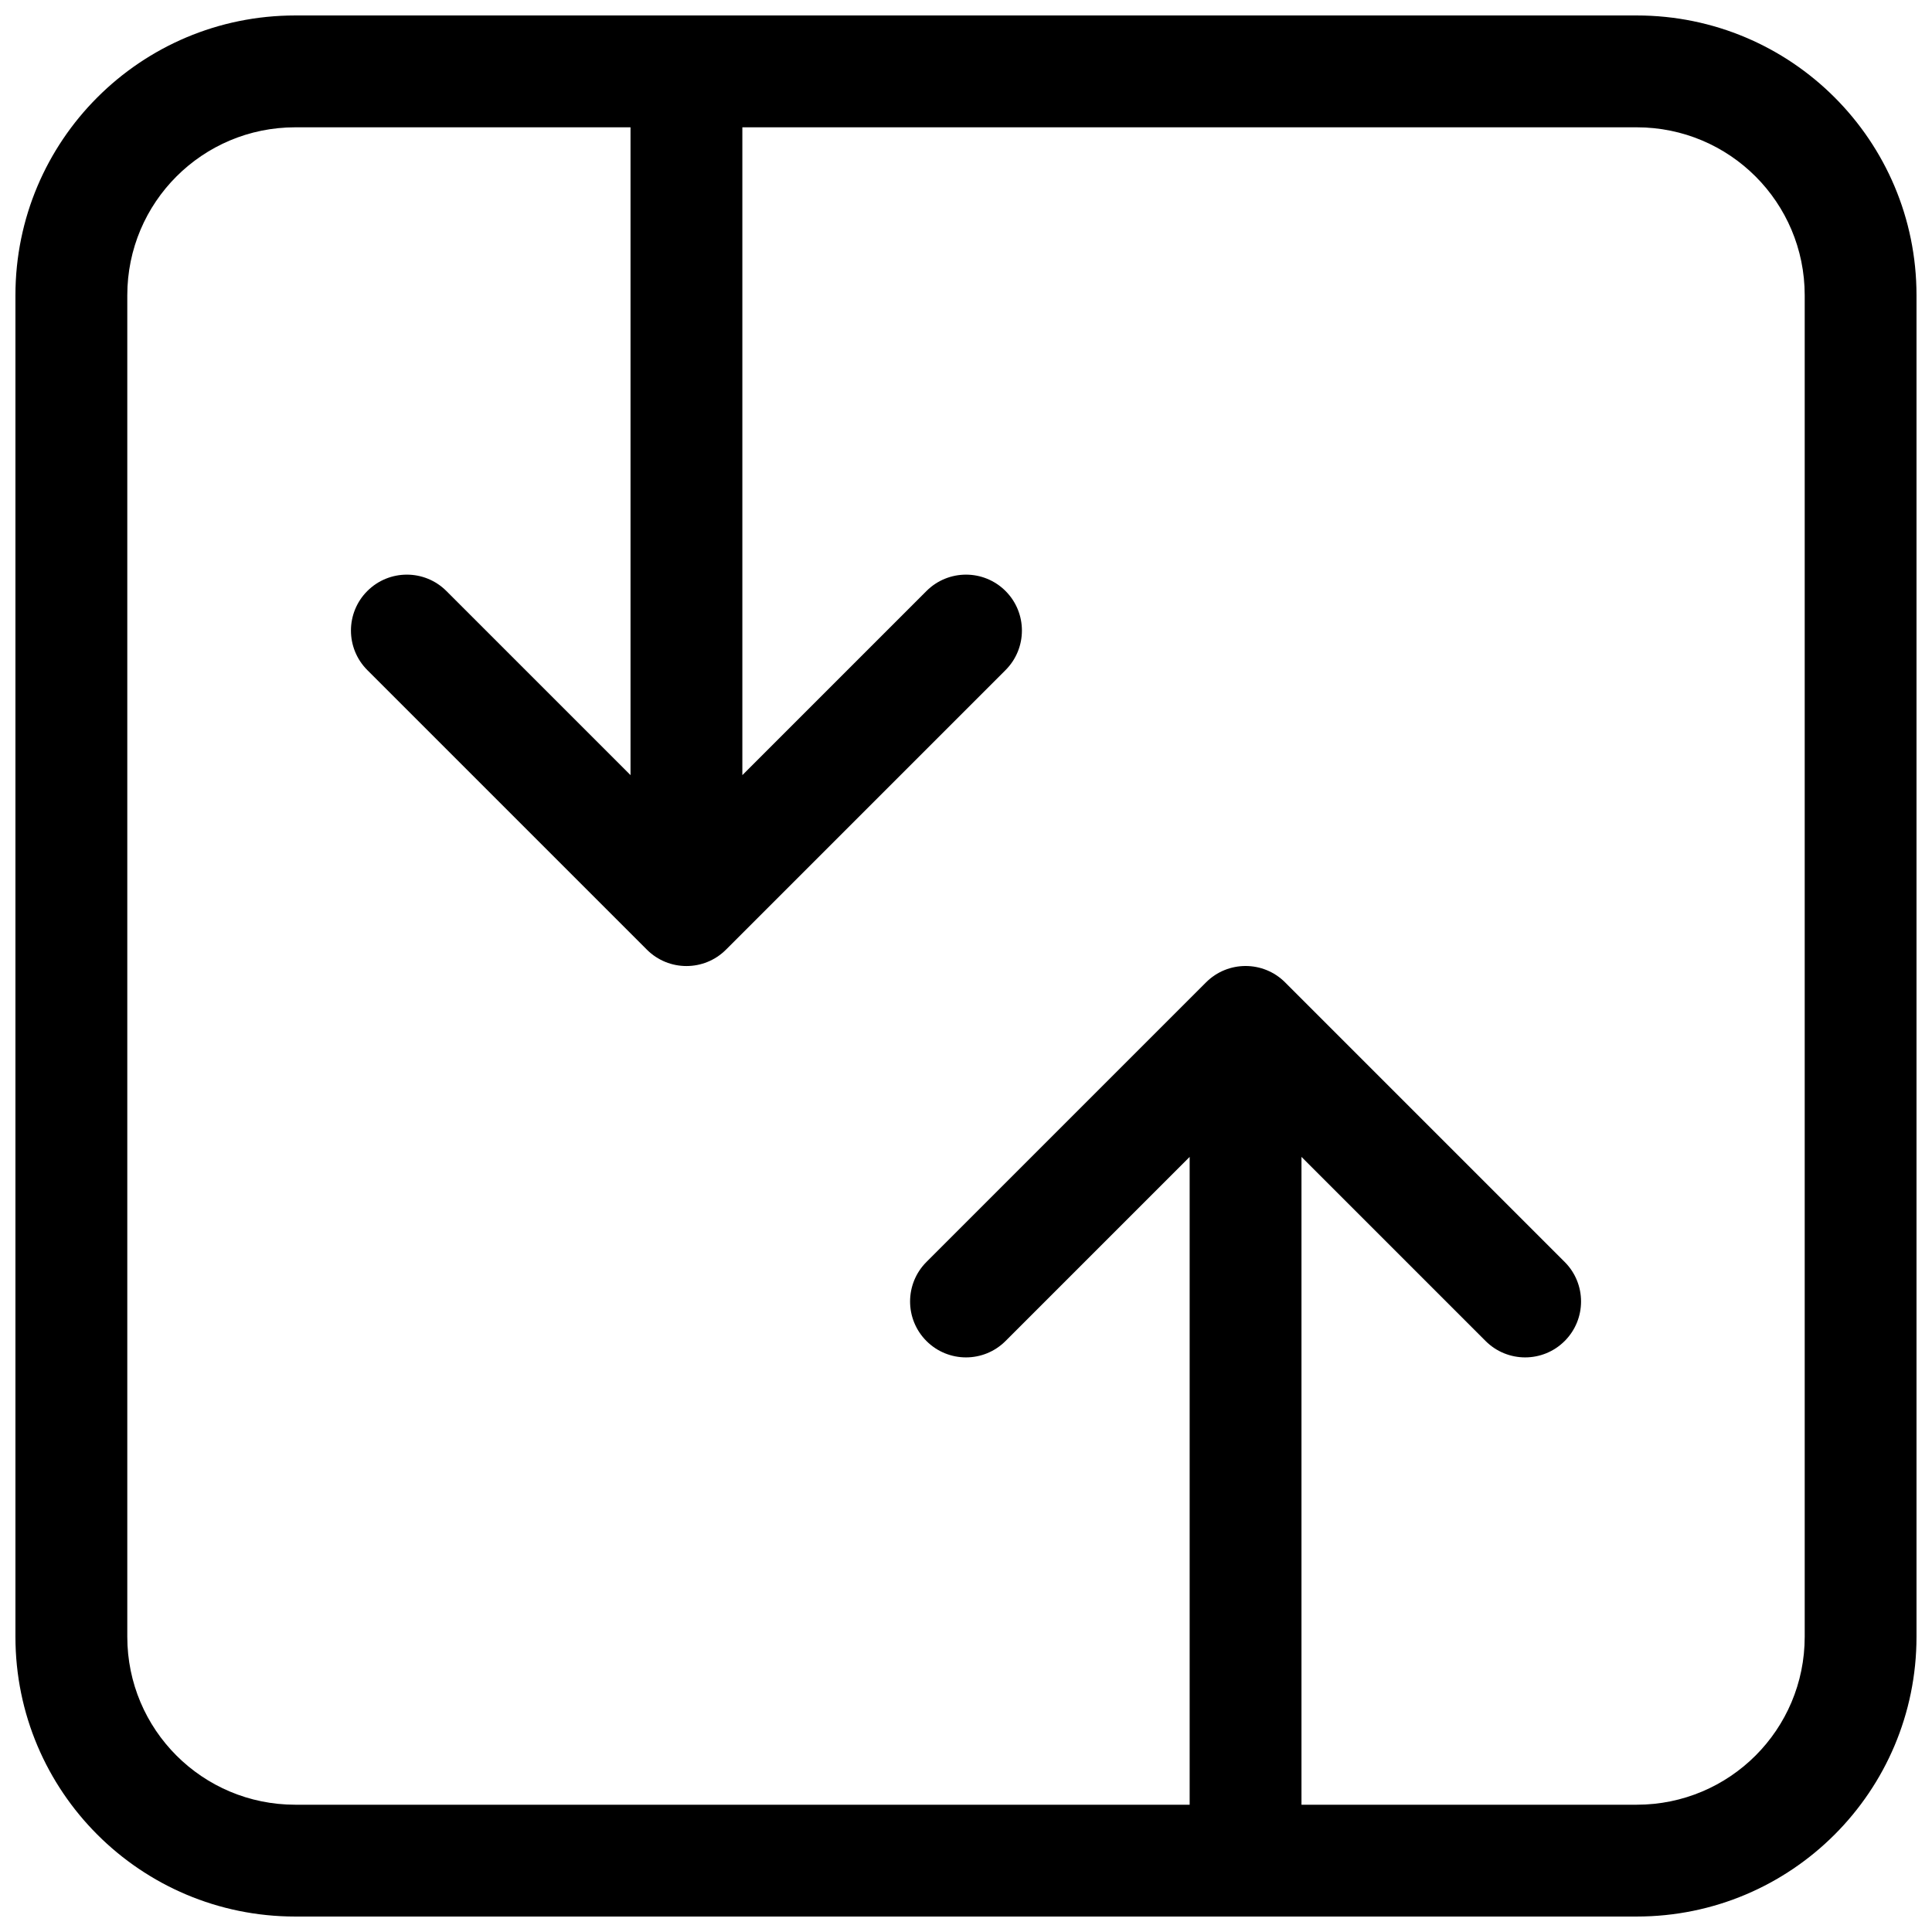 <?xml version="1.0" encoding="UTF-8"?>
<!-- Uploaded to: SVG Repo, www.svgrepo.com, Generator: SVG Repo Mixer Tools -->
<svg width="800px" height="800px" version="1.1" viewBox="144 144 512 512" xmlns="http://www.w3.org/2000/svg">
 <defs>
  <clipPath id="a">
   <path d="m148.09 148.09h503.81v503.81h-503.81z"/>
  </clipPath>
 </defs>
 <g clip-path="url(#a)">
  <path d="m148.09 222.25c0-40.969 33.16-74.152 74.152-74.152h355.5c40.973 0 74.152 33.16 74.152 74.152v355.5c0 40.973-33.16 74.152-74.152 74.152h-355.5c-40.969 0-74.152-33.16-74.152-74.152zm311.18 400.02v-171.68l-48.793 48.793c-5.785 5.789-15.168 5.789-20.957 0-5.785-5.785-5.785-15.168 0-20.953l74.09-74.09c5.789-5.789 15.168-5.789 20.957 0l74.09 74.09c5.785 5.785 5.785 15.168 0 20.953-5.789 5.789-15.168 5.789-20.957 0l-48.793-48.793v171.68h88.844c24.621 0 44.516-19.906 44.516-44.516v-355.5c0-24.621-19.906-44.516-44.516-44.516h-237.02v171.68l48.793-48.793c5.789-5.785 15.172-5.785 20.957 0 5.785 5.785 5.785 15.168 0 20.957l-74.09 74.09c-5.785 5.785-15.168 5.785-20.957 0l-74.09-74.09c-5.785-5.789-5.785-15.172 0-20.957 5.789-5.785 15.172-5.785 20.957 0l48.793 48.793v-171.68h-88.844c-24.621 0-44.516 19.91-44.516 44.516v355.5c0 24.621 19.91 44.516 44.516 44.516z" fill-rule="evenodd"/>
 </g>
</svg>